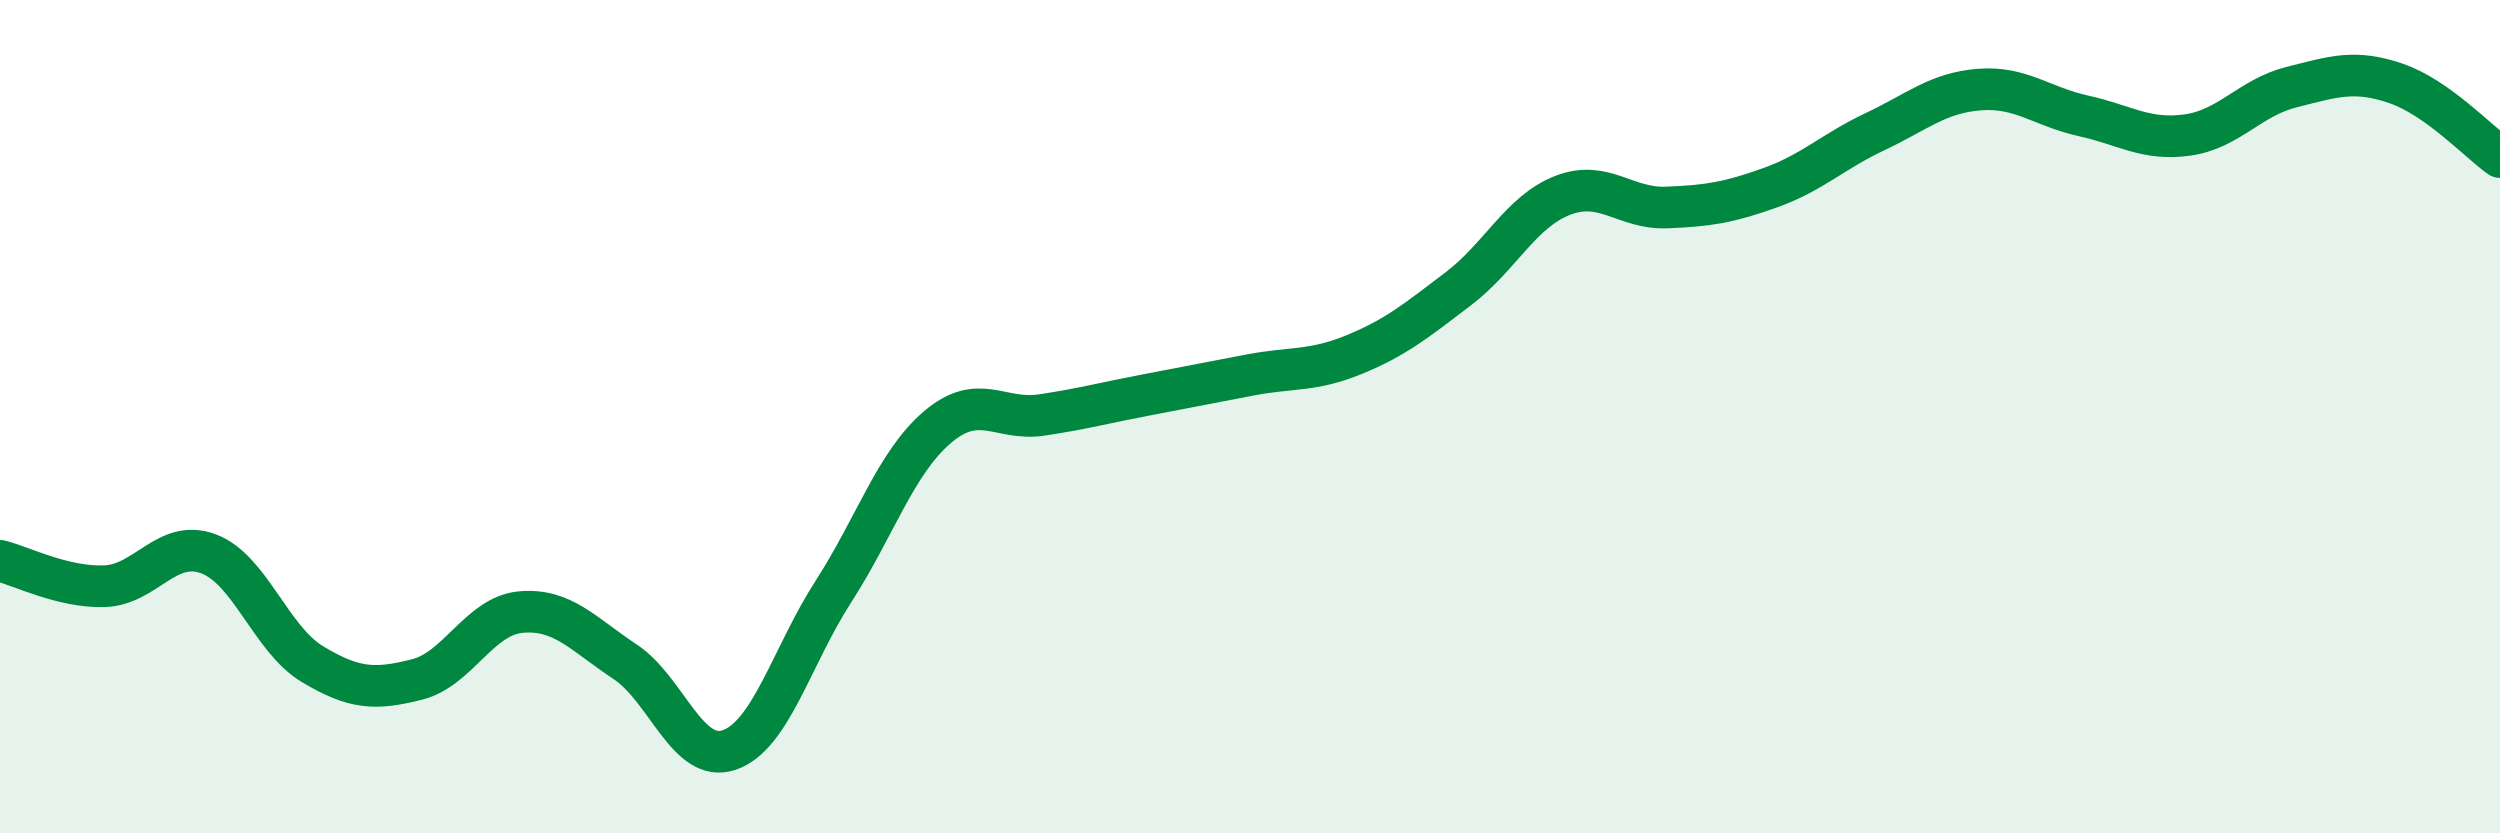 
    <svg width="60" height="20" viewBox="0 0 60 20" xmlns="http://www.w3.org/2000/svg">
      <path
        d="M 0,13.46 C 0.5,13.58 1.5,14.1 2.5,14.07 C 3.5,14.04 4,12.92 5,13.29 C 6,13.66 6.5,15.34 7.5,15.94 C 8.5,16.54 9,16.56 10,16.31 C 11,16.06 11.5,14.78 12.5,14.69 C 13.5,14.6 14,15.22 15,15.88 C 16,16.54 16.5,18.34 17.5,18 C 18.5,17.66 19,15.75 20,14.2 C 21,12.65 21.5,11.1 22.5,10.25 C 23.5,9.4 24,10.11 25,9.96 C 26,9.81 26.5,9.67 27.5,9.48 C 28.5,9.29 29,9.19 30,9 C 31,8.81 31.5,8.92 32.5,8.51 C 33.5,8.1 34,7.69 35,6.93 C 36,6.17 36.5,5.08 37.5,4.69 C 38.5,4.3 39,5.02 40,4.98 C 41,4.94 41.5,4.86 42.5,4.5 C 43.5,4.14 44,3.63 45,3.16 C 46,2.69 46.5,2.23 47.5,2.15 C 48.5,2.07 49,2.56 50,2.78 C 51,3 51.5,3.38 52.5,3.24 C 53.5,3.1 54,2.34 55,2.09 C 56,1.84 56.5,1.66 57.5,2 C 58.5,2.34 59.5,3.42 60,3.77L60 20L0 20Z"
        fill="#008740"
        opacity="0.1"
        stroke-linecap="round"
        stroke-linejoin="round"
      />
      <path
        d="M 0,13.46 C 0.5,13.58 1.5,14.1 2.5,14.07 C 3.5,14.04 4,12.92 5,13.29 C 6,13.66 6.5,15.34 7.5,15.94 C 8.5,16.54 9,16.56 10,16.31 C 11,16.06 11.5,14.78 12.5,14.69 C 13.5,14.6 14,15.22 15,15.88 C 16,16.54 16.5,18.34 17.5,18 C 18.5,17.66 19,15.75 20,14.2 C 21,12.65 21.5,11.1 22.5,10.25 C 23.5,9.4 24,10.11 25,9.96 C 26,9.81 26.5,9.67 27.5,9.48 C 28.5,9.29 29,9.19 30,9 C 31,8.81 31.5,8.92 32.5,8.51 C 33.5,8.1 34,7.69 35,6.93 C 36,6.17 36.5,5.08 37.5,4.69 C 38.5,4.3 39,5.02 40,4.98 C 41,4.94 41.5,4.86 42.5,4.5 C 43.5,4.14 44,3.63 45,3.16 C 46,2.69 46.5,2.23 47.5,2.15 C 48.5,2.07 49,2.56 50,2.78 C 51,3 51.5,3.38 52.5,3.24 C 53.5,3.1 54,2.34 55,2.09 C 56,1.84 56.5,1.66 57.5,2 C 58.5,2.34 59.5,3.42 60,3.77"
        stroke="#008740"
        stroke-width="1"
        fill="none"
        stroke-linecap="round"
        stroke-linejoin="round"
      />
    </svg>
  